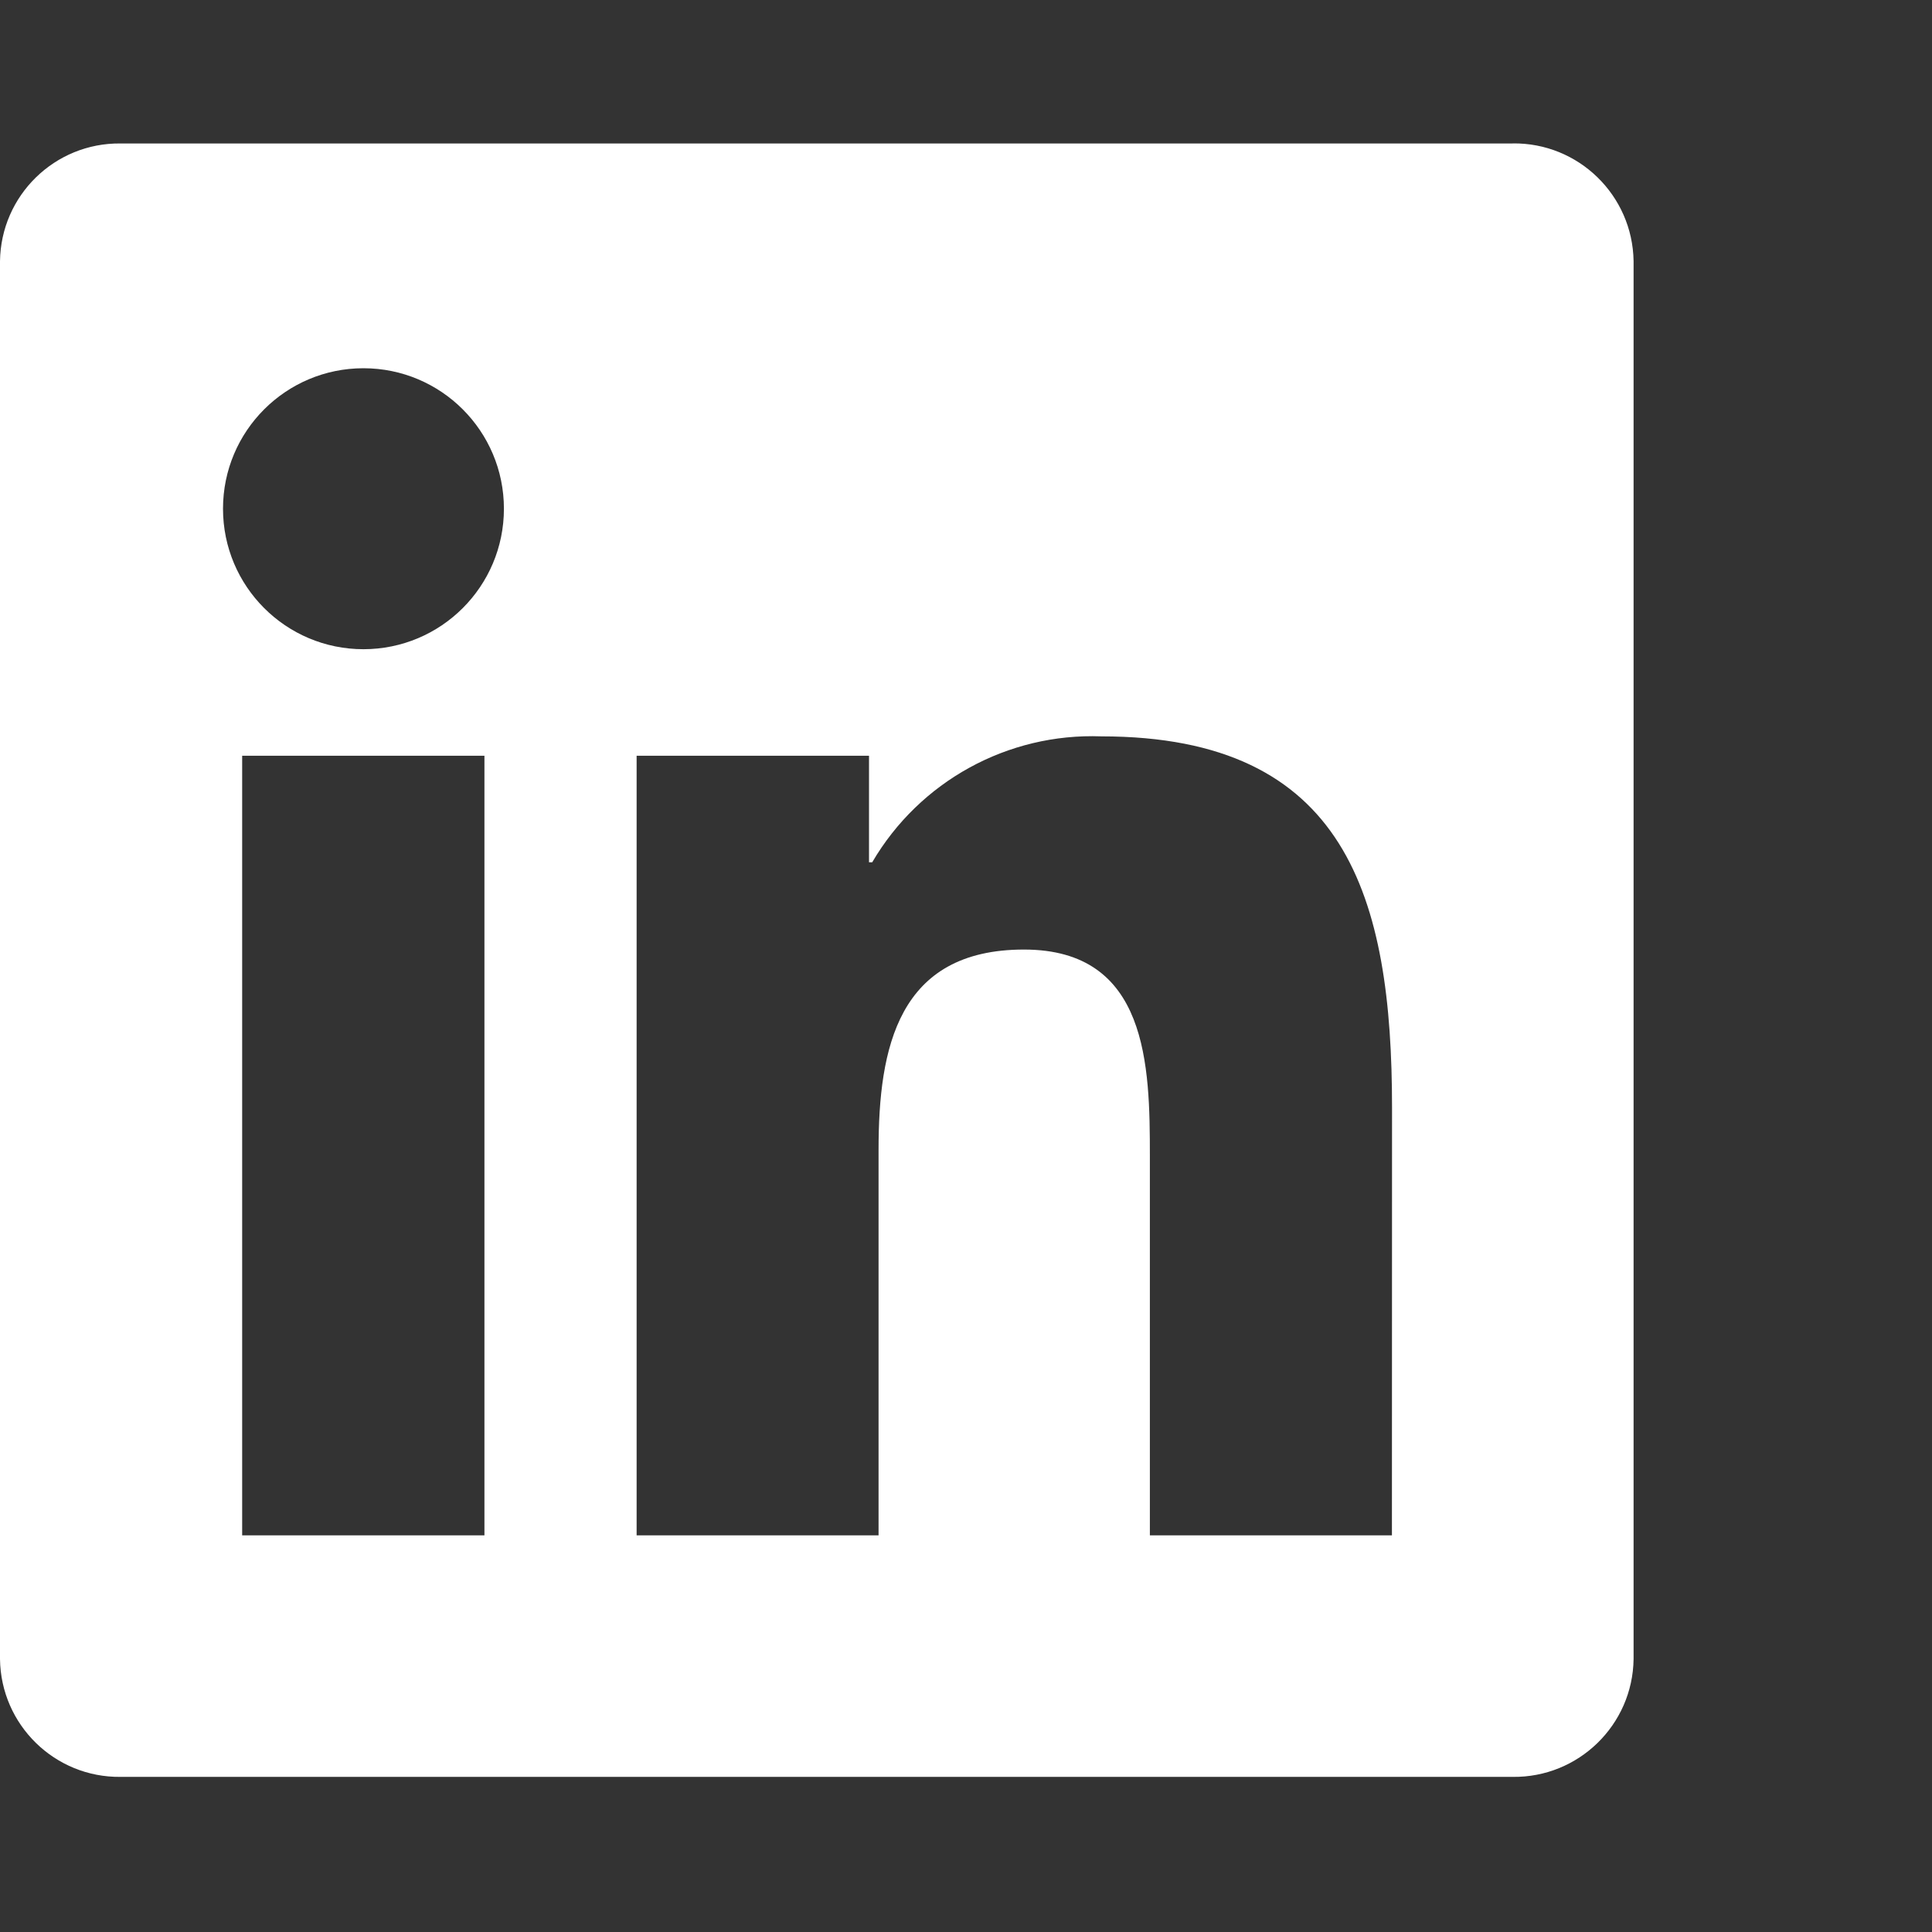 <svg width="35" height="35" viewBox="0 0 35 35" fill="none" xmlns="http://www.w3.org/2000/svg">
<rect x="0" y="0" width="35" height="35" fill="#333333" stroke="none"/>
<path d="M25.216 27.814H20.831V20.947C20.831 19.309 20.802 17.202 18.55 17.202C16.266 17.202 15.916 18.985 15.916 20.828V27.814H11.533V13.691H15.743V15.621H15.801C16.66 14.154 18.255 13.277 19.954 13.34C24.399 13.34 25.218 16.264 25.218 20.066L25.216 27.814ZM6.584 11.761C5.179 11.761 4.04 10.622 4.04 9.216C4.04 7.81 5.179 6.671 6.584 6.671C7.99 6.671 9.129 7.81 9.129 9.216C9.129 10.622 7.99 11.761 6.584 11.761ZM8.776 27.814H4.387V13.691H8.776V27.814ZM27.402 2.599H2.183C0.992 2.586 0.015 3.541 0 4.733V30.055C0.015 31.248 0.992 32.203 2.183 32.19H27.402C28.596 32.205 29.578 31.25 29.594 30.055V4.731C29.576 3.537 28.595 2.582 27.402 2.598" fill="white"/>
</svg>
